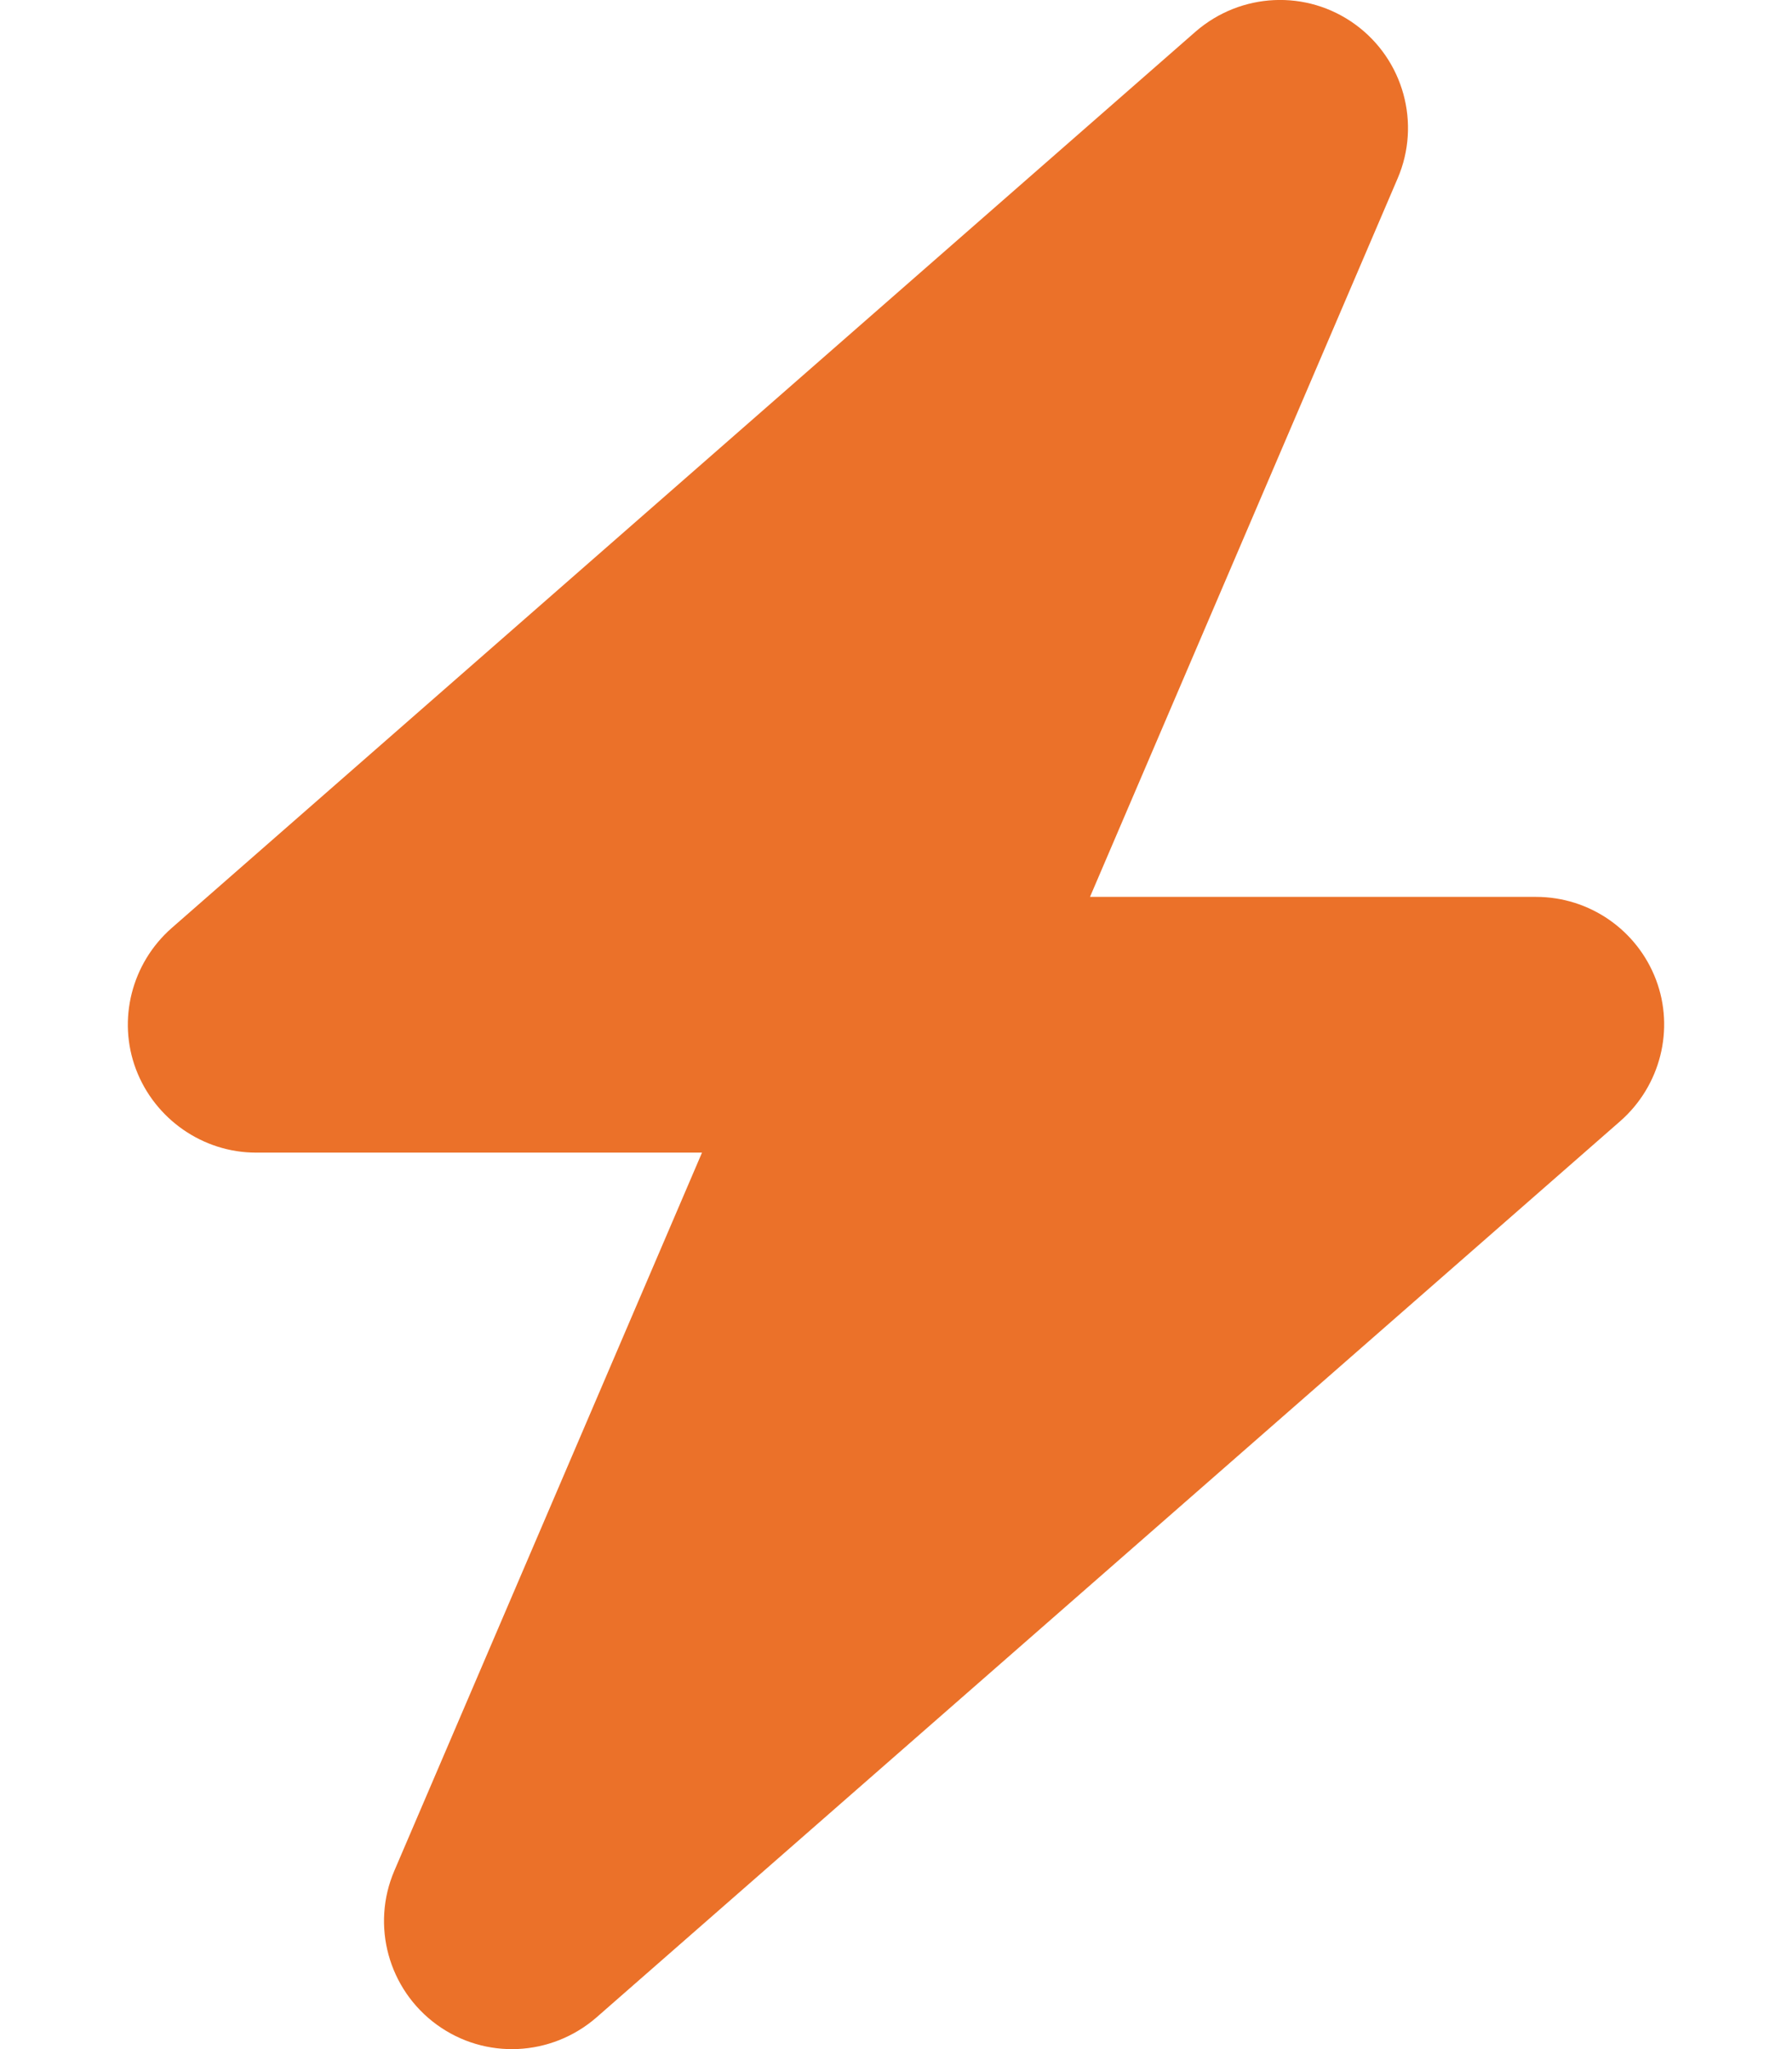 <?xml version="1.0" encoding="UTF-8"?>
<svg id="Layer_1" xmlns="http://www.w3.org/2000/svg" version="1.1" viewBox="0 0 448 512">
  <!-- Generator: Adobe Illustrator 29.6.1, SVG Export Plug-In . SVG Version: 2.1.1 Build 9)  -->
  <defs>
    <style>
      .st0 {
        fill: #eb7129;
      }
    </style>
  </defs>
  <path class="st0" d="M349.4,44.6c5.9-13.7,1.5-29.7-10.6-38.5s-28.6-8-39.9,1.8L42.9,231.9c-10,8.8-13.6,22.9-8.9,35.3,4.7,12.4,16.7,20.8,30,20.8h111.5l-76.9,179.4c-5.9,13.7-1.5,29.7,10.6,38.5,12.1,8.8,28.6,8,39.9-1.8l256-224c10-8.8,13.6-22.9,8.9-35.3s-16.6-20.7-30-20.7h-111.5l76.9-179.5Z"/>
</svg>